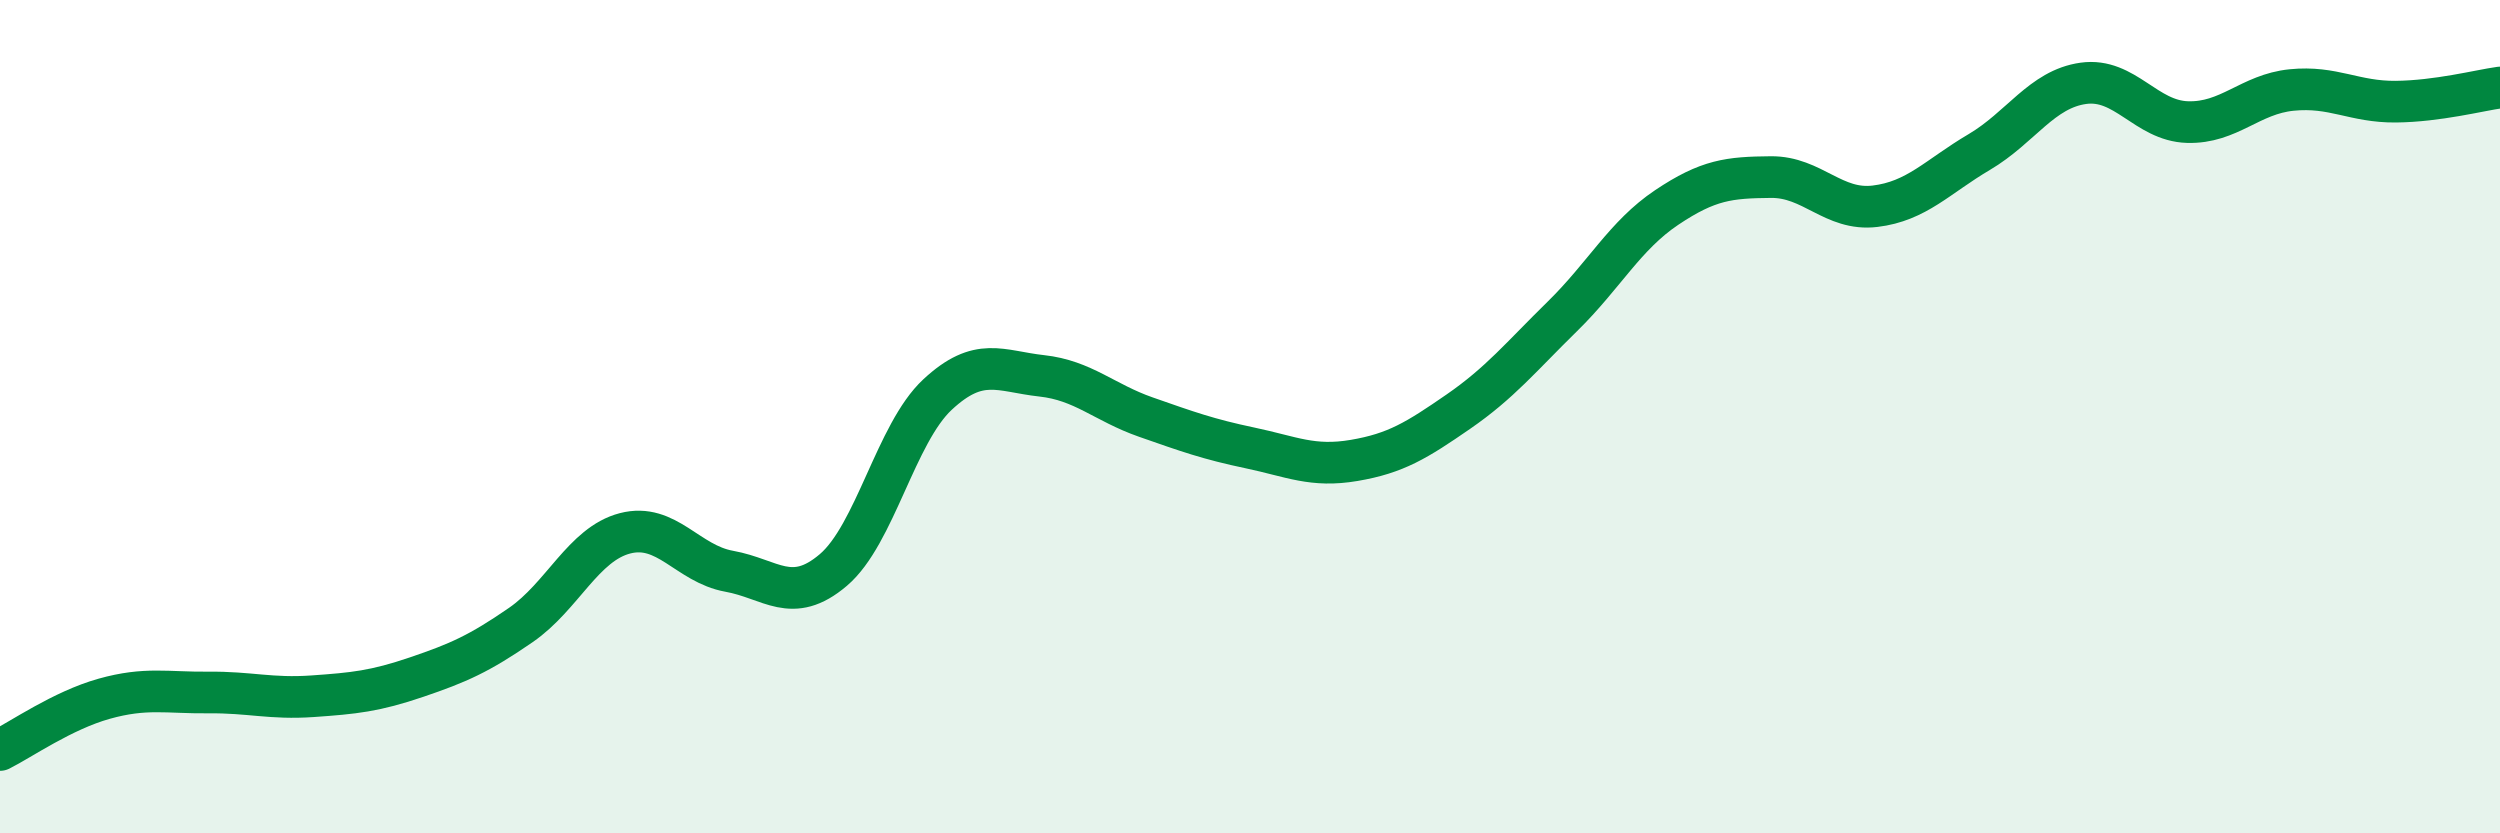 
    <svg width="60" height="20" viewBox="0 0 60 20" xmlns="http://www.w3.org/2000/svg">
      <path
        d="M 0,18 C 0.5,17.75 1.5,17.05 2.5,16.77 C 3.5,16.49 4,16.63 5,16.62 C 6,16.61 6.5,16.78 7.5,16.71 C 8.5,16.64 9,16.59 10,16.25 C 11,15.91 11.5,15.69 12.5,15 C 13.5,14.31 14,13.06 15,12.8 C 16,12.54 16.5,13.53 17.5,13.71 C 18.5,13.89 19,14.53 20,13.68 C 21,12.83 21.5,10.4 22.5,9.47 C 23.5,8.54 24,8.91 25,9.02 C 26,9.13 26.5,9.66 27.5,10.01 C 28.5,10.36 29,10.54 30,10.75 C 31,10.96 31.5,11.22 32.5,11.05 C 33.5,10.88 34,10.57 35,9.88 C 36,9.19 36.5,8.57 37.5,7.59 C 38.5,6.61 39,5.65 40,4.98 C 41,4.31 41.5,4.26 42.5,4.25 C 43.5,4.24 44,5.07 45,4.95 C 46,4.83 46.5,4.24 47.5,3.65 C 48.5,3.06 49,2.14 50,2 C 51,1.86 51.5,2.9 52.5,2.93 C 53.5,2.96 54,2.26 55,2.16 C 56,2.06 56.5,2.45 57.5,2.44 C 58.5,2.43 59.5,2.17 60,2.1L60 20L0 20Z"
        fill="#008740"
        opacity="0.1"
        stroke-linecap="round"
        stroke-linejoin="round"
      />
      <path
        d="M 0,18 C 0.5,17.75 1.5,17.05 2.5,16.77 C 3.5,16.49 4,16.63 5,16.62 C 6,16.61 6.5,16.78 7.5,16.71 C 8.5,16.64 9,16.59 10,16.25 C 11,15.91 11.5,15.69 12.5,15 C 13.5,14.31 14,13.06 15,12.8 C 16,12.54 16.5,13.53 17.5,13.71 C 18.5,13.89 19,14.53 20,13.68 C 21,12.83 21.5,10.4 22.5,9.47 C 23.5,8.54 24,8.91 25,9.02 C 26,9.13 26.5,9.66 27.5,10.01 C 28.5,10.36 29,10.54 30,10.75 C 31,10.96 31.5,11.22 32.5,11.05 C 33.5,10.88 34,10.57 35,9.88 C 36,9.19 36.5,8.57 37.5,7.59 C 38.5,6.61 39,5.65 40,4.98 C 41,4.31 41.5,4.26 42.5,4.25 C 43.5,4.24 44,5.07 45,4.95 C 46,4.83 46.5,4.24 47.5,3.65 C 48.5,3.06 49,2.14 50,2 C 51,1.86 51.5,2.9 52.5,2.93 C 53.5,2.96 54,2.26 55,2.16 C 56,2.06 56.5,2.45 57.5,2.44 C 58.5,2.43 59.5,2.17 60,2.1"
        stroke="#008740"
        stroke-width="1"
        fill="none"
        stroke-linecap="round"
        stroke-linejoin="round"
      />
    </svg>
  